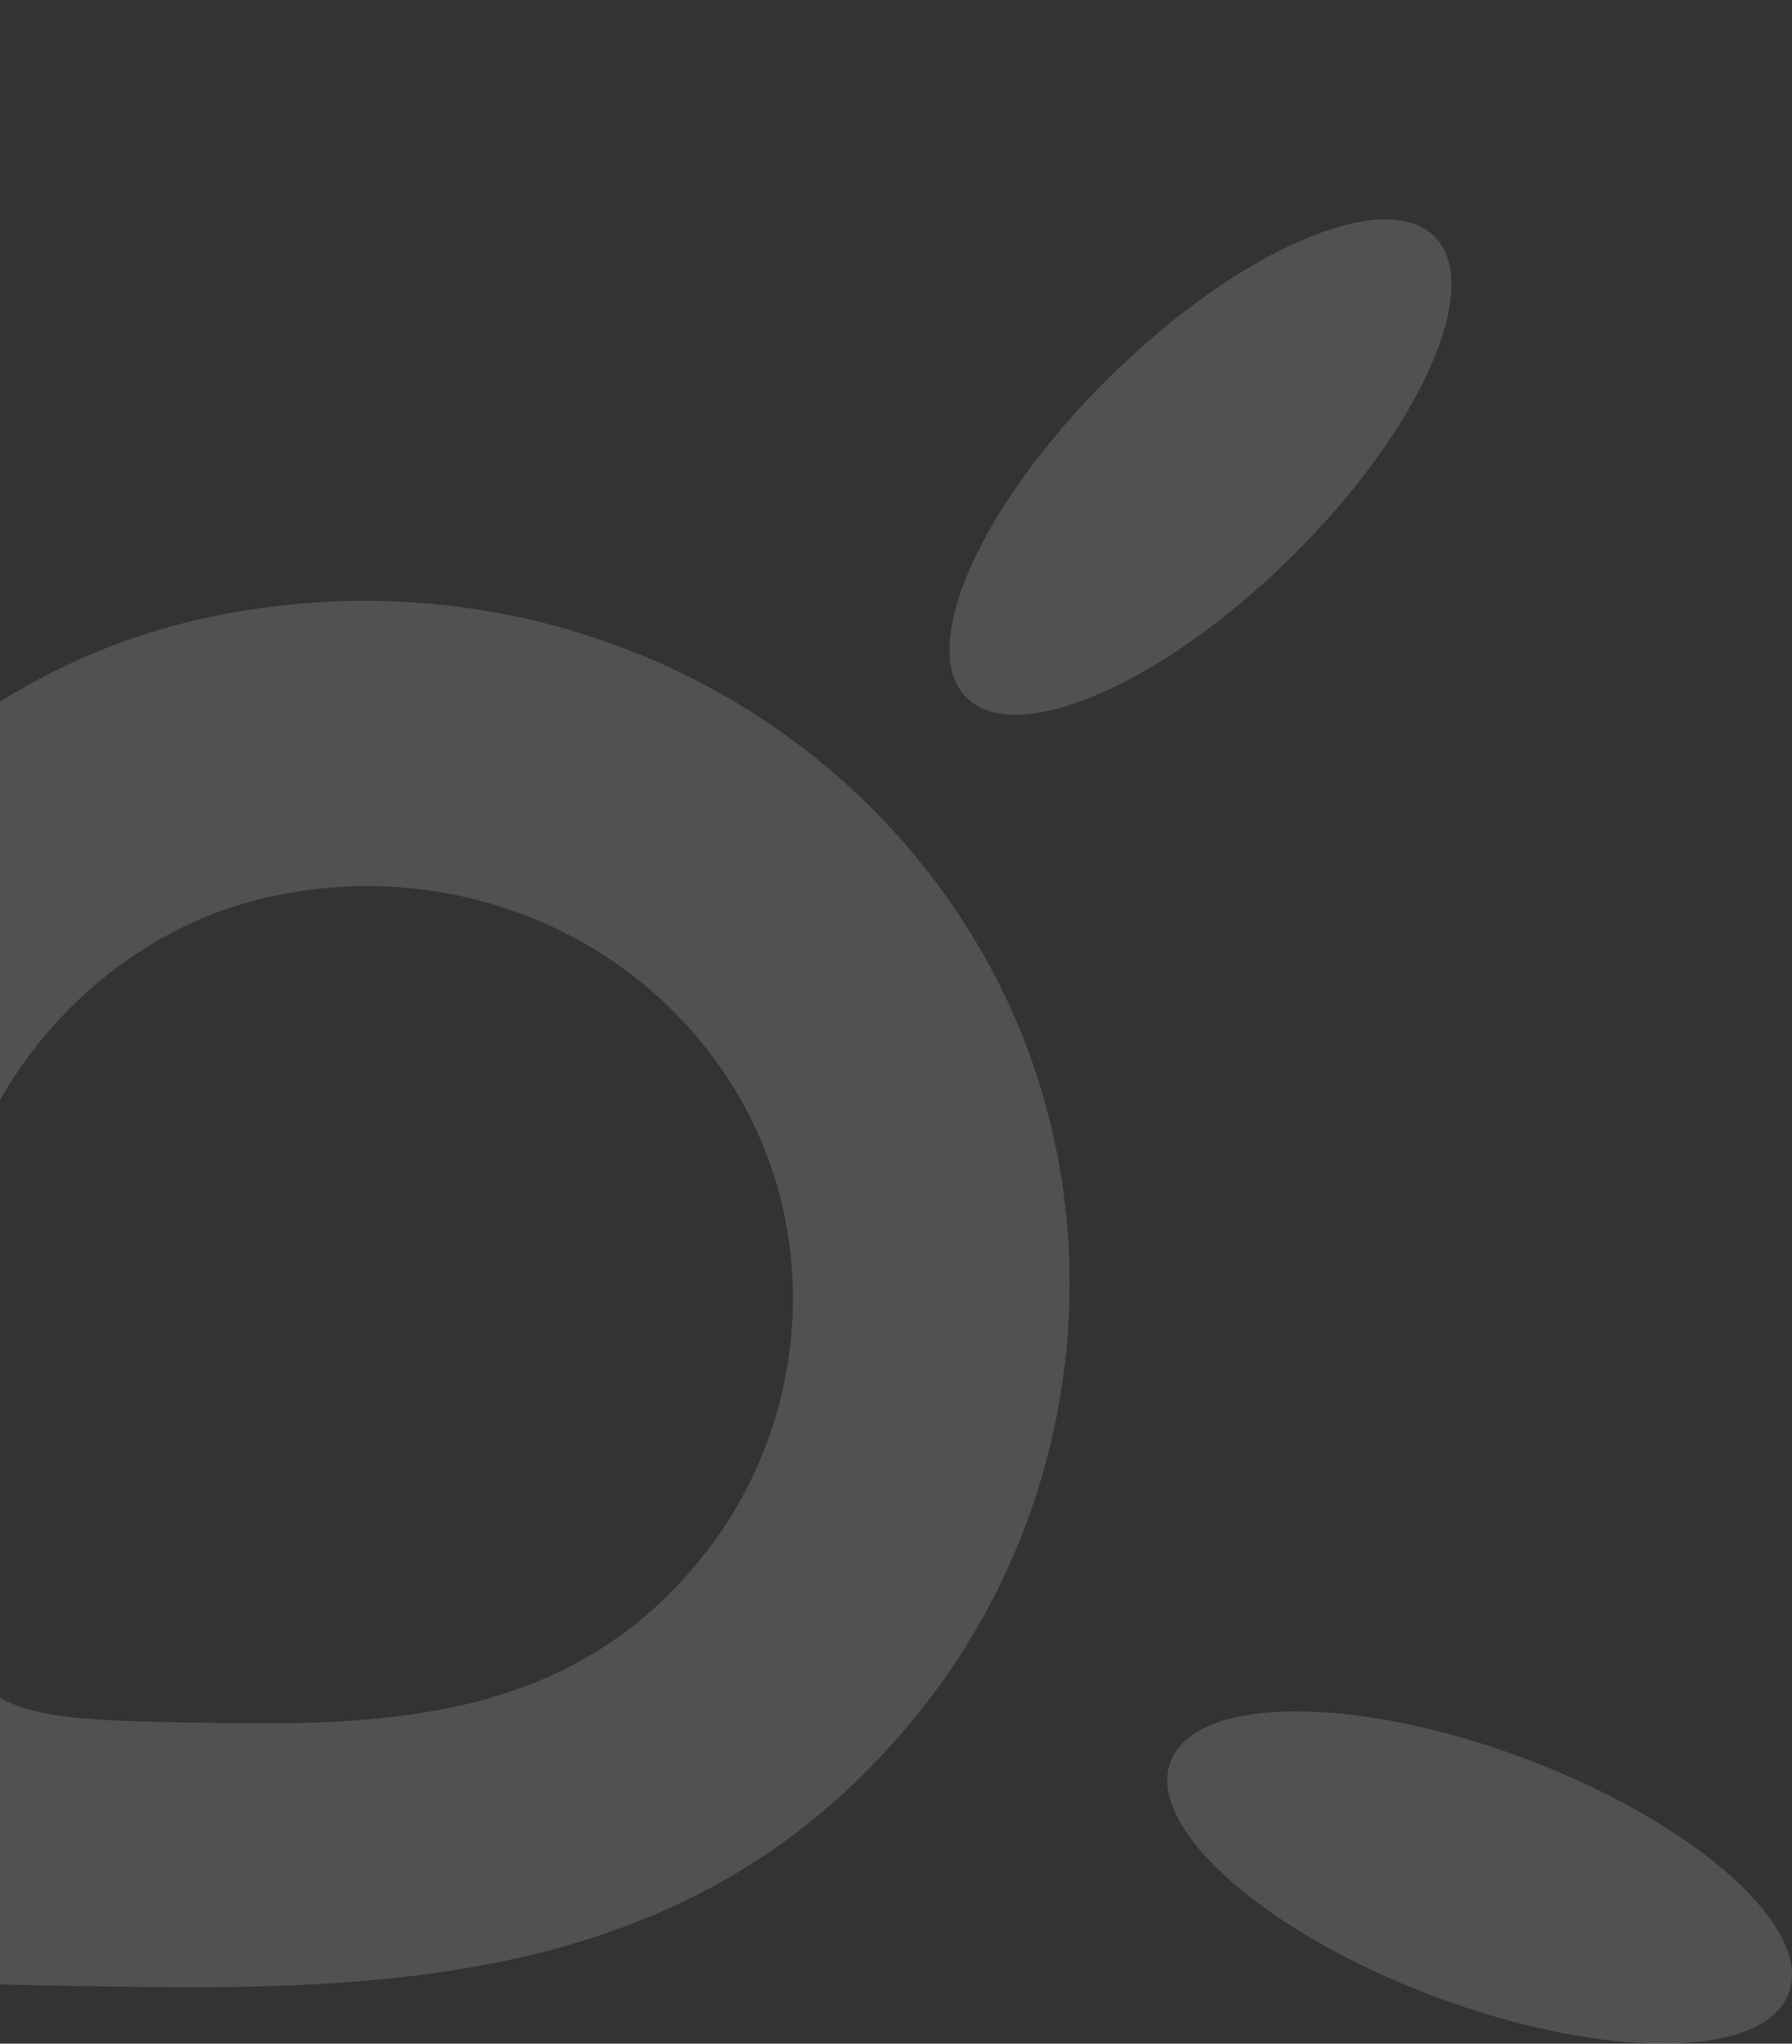 <svg width="422" height="481" viewBox="0 0 422 481" fill="none" xmlns="http://www.w3.org/2000/svg">
<rect x="0" y="0" width="422" height="481" fill="#333333" stroke="none"/>
<g clip-path="url(#clip0_8335_59524)">
<g opacity="0.15">
<path d="M337.754 55.625C325.916 43.947 291.67 58.795 261.264 88.786C230.858 118.778 215.807 152.558 227.645 164.236C239.484 175.913 273.729 161.066 304.135 131.074C334.541 101.082 349.593 67.302 337.754 55.625Z" fill="white"/>
<path d="M421.193 469.254C427.157 453.823 399.42 429.065 359.241 413.955C319.062 398.845 281.656 399.105 275.691 414.537C269.727 429.968 297.464 454.726 337.643 469.836C377.822 484.946 415.229 484.685 421.193 469.254Z" fill="white"/>
<path fill-rule="evenodd" clip-rule="evenodd" d="M43.809 146.524C-20.331 162.294 -72.332 222.438 -76.38 287.191C-77.426 303.919 -77.147 320.729 -76.867 337.538C-76.741 345.104 -76.615 352.67 -76.61 360.229C-76.538 466.146 -76.527 466.146 30.478 467.604L32.849 467.637C102.673 468.591 168.469 462.778 216.462 402.979C258.318 350.827 264.135 276.575 228.325 219.212C190.15 158.062 115.881 128.804 43.809 146.524ZM53.02 405.54C-11.599 404.66 -11.606 404.659 -11.649 340.699C-11.652 336.134 -11.728 331.566 -11.804 326.997C-11.973 316.846 -12.142 306.694 -11.51 296.592C-9.066 257.489 22.337 221.169 61.07 211.646C104.592 200.946 149.443 218.614 172.496 255.541C194.121 290.181 190.607 335.02 165.331 366.515C136.349 402.626 96.616 406.136 54.452 405.56L53.02 405.54Z" fill="white"/>
</g>
</g>
<defs>
<clipPath id="clip0_8335_59524">
<rect width="514" height="481" fill="white" transform="translate(-92)"/>
</clipPath>
</defs>
</svg>
